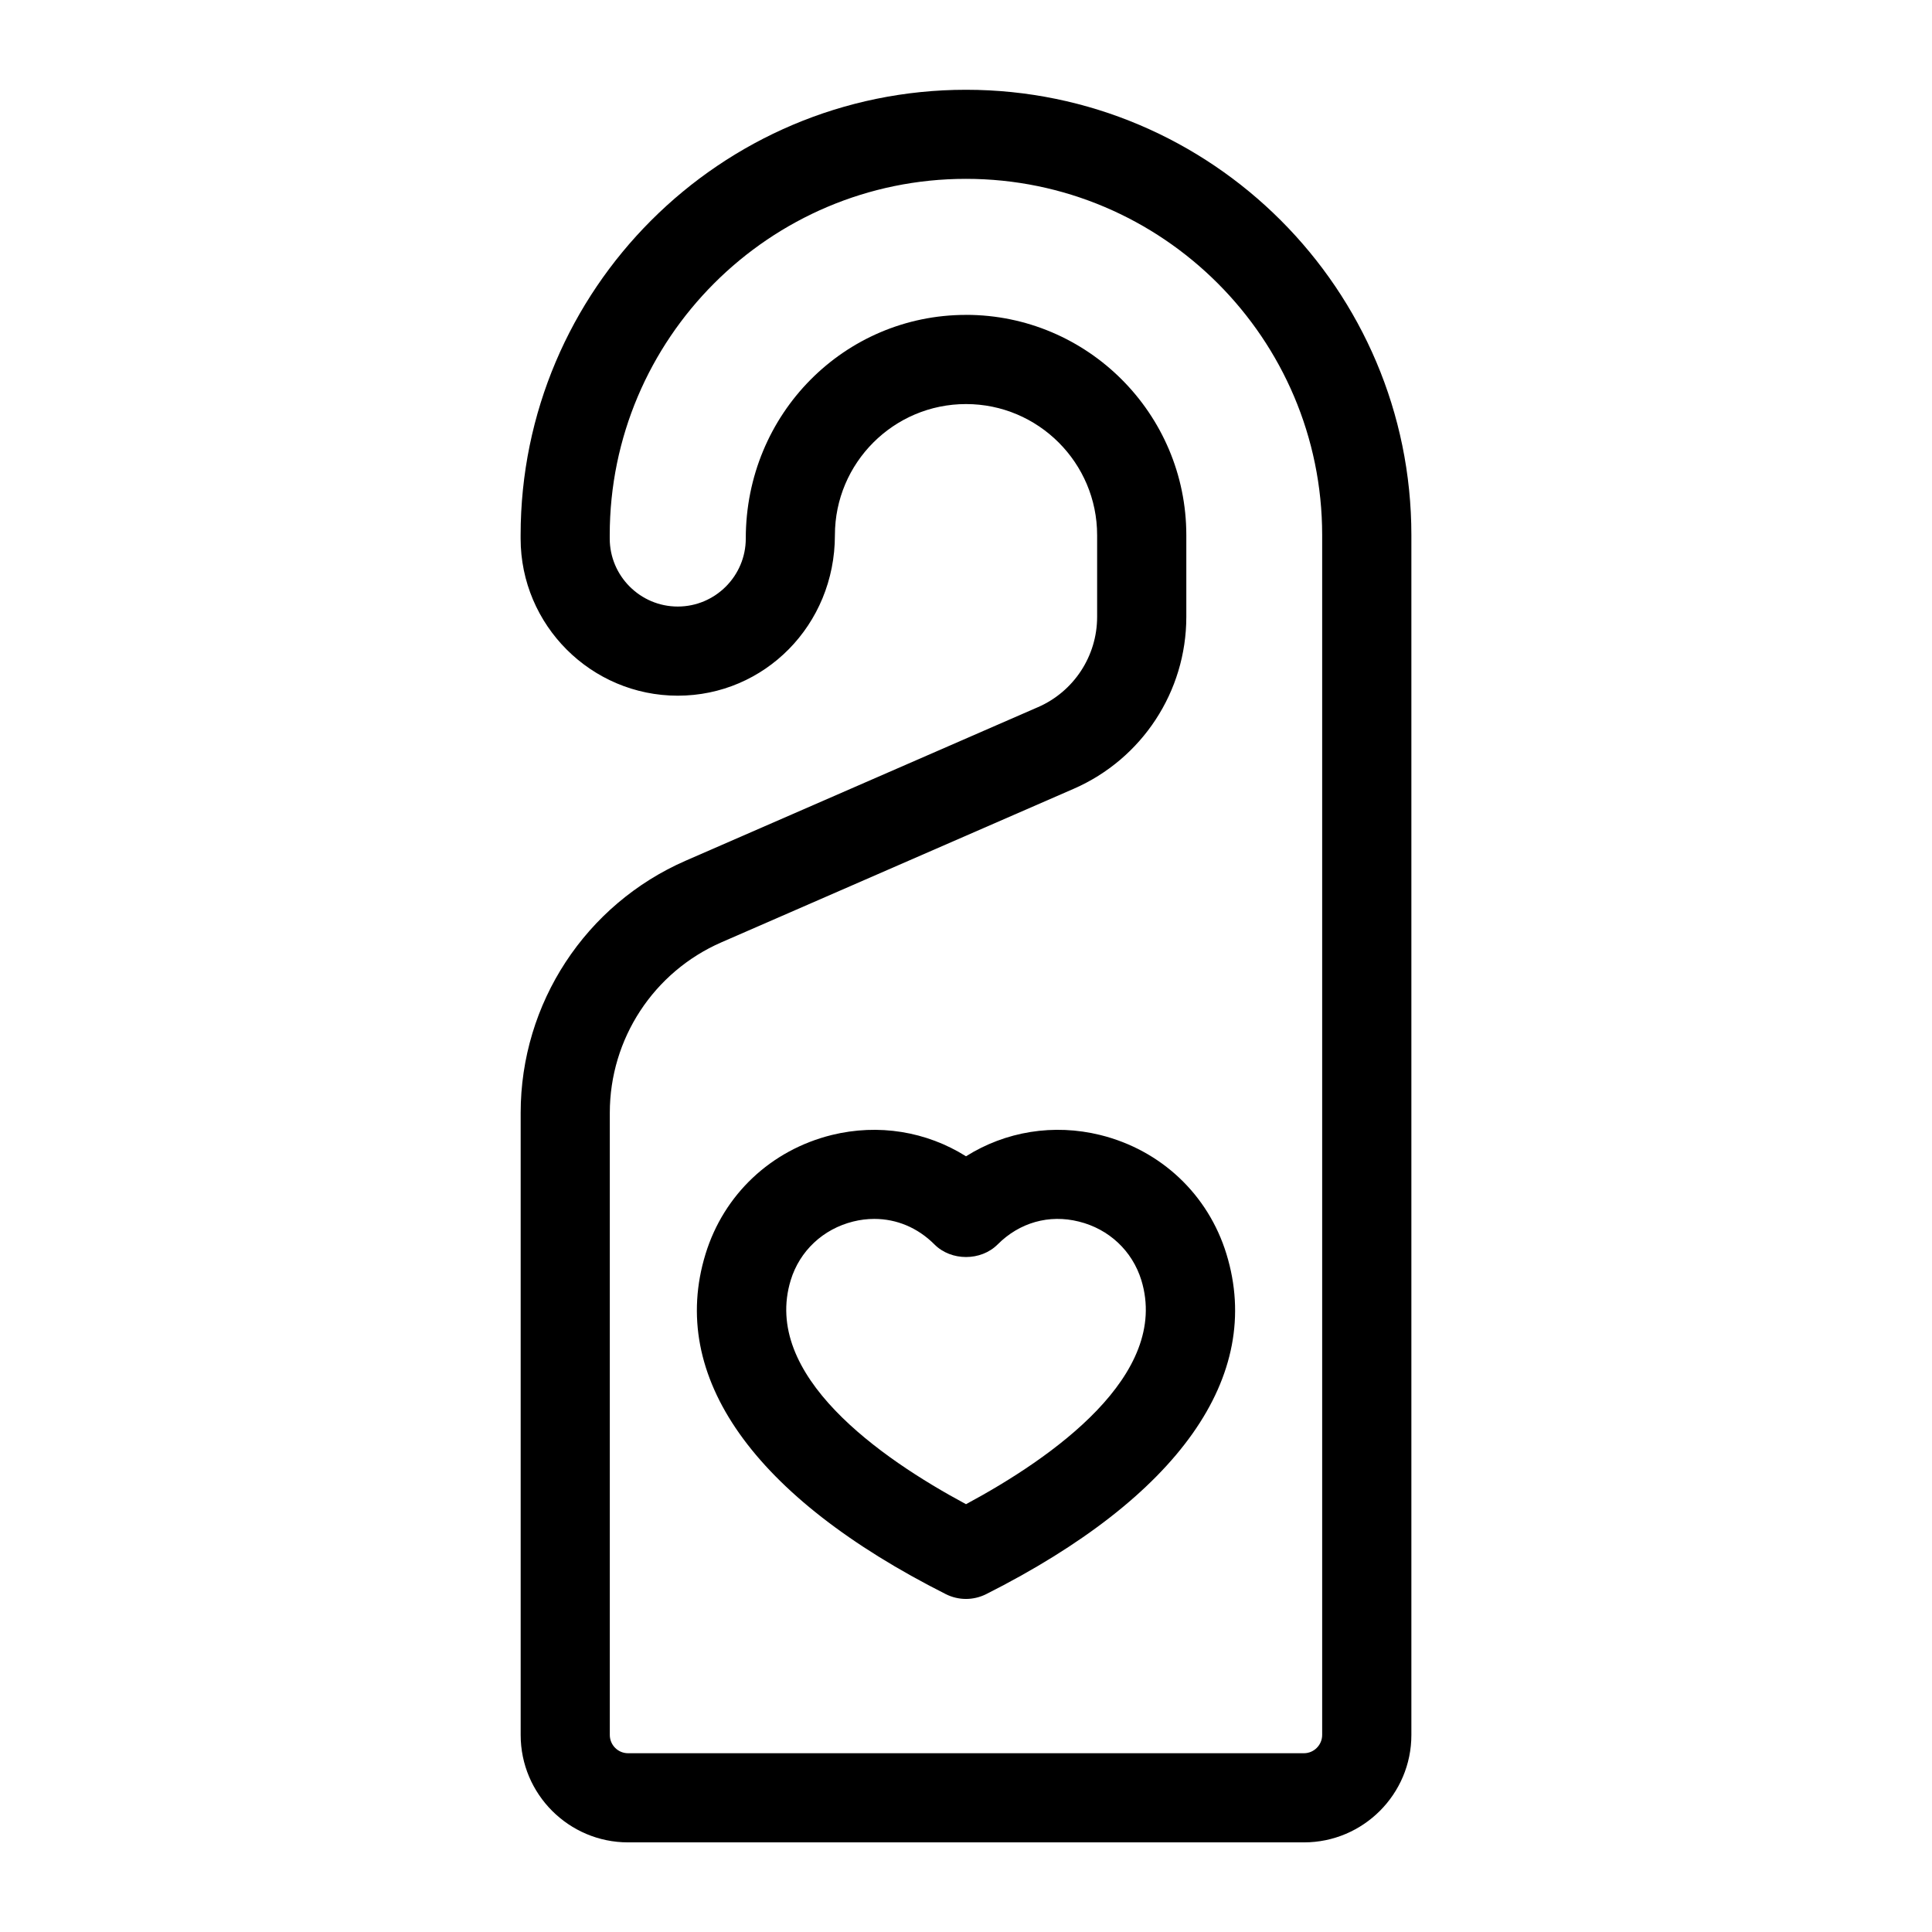 <?xml version="1.0" encoding="UTF-8"?>
<!-- Uploaded to: SVG Find, www.svgrepo.com, Generator: SVG Find Mixer Tools -->
<svg fill="#000000" width="800px" height="800px" version="1.1" viewBox="144 144 512 512" xmlns="http://www.w3.org/2000/svg">
 <g>
  <path d="m435.6 444.79c-12.391-3.055-25.098-0.961-35.598 5.637-10.484-6.582-23.191-8.691-35.598-5.637-16.105 4-28.59 15.777-33.426 31.52-9.965 32.434 12.676 64.441 63.699 90.168 1.668 0.836 3.512 1.258 5.32 1.258 1.812 0 3.637-0.426 5.32-1.258 51.027-25.727 73.668-57.734 63.699-90.168-4.828-15.727-17.312-27.52-33.418-31.52zm-35.598 97.836c-22.859-12.281-54.16-34.227-46.445-59.387 2.379-7.746 8.566-13.539 16.547-15.523 1.875-0.473 3.762-0.691 5.606-0.691 5.918 0 11.508 2.332 15.934 6.769 4.426 4.441 12.297 4.441 16.734 0 5.793-5.809 13.633-8.047 21.539-6.062 7.981 1.969 14.152 7.777 16.547 15.523 7.695 25.141-23.602 47.09-46.461 59.371z"/>
  <path d="m419.1 331.39-93.348 40.684c-26.59 11.602-43.77 37.832-43.77 66.848v164.86c0 15.695 12.77 28.465 28.449 28.465h179.15c15.68 0 28.449-12.77 28.449-28.465v-317.96c0-65.086-52.93-118.03-118.02-118.03-65.086-0.004-118.04 52.945-118.04 118.03v0.898c0 22.953 18.688 41.645 41.645 41.645 22.953 0 41.645-18.688 41.645-42.539 0-19.16 15.586-34.746 34.746-34.746s34.746 15.586 34.746 34.746v21.695c-0.016 10.355-6.172 19.738-15.664 23.879zm-19.098-103.94c-32.18 0-58.363 26.184-58.363 59.262 0 9.934-8.094 18.027-18.027 18.027s-18.027-8.094-18.027-18.027v-0.898c0-52.066 42.336-94.418 94.402-94.418s94.402 42.352 94.402 94.418v317.96c0 2.66-2.172 4.848-4.832 4.848h-179.12c-2.66 0-4.832-2.172-4.832-4.848v-164.86c0-19.617 11.617-37.359 29.598-45.199l93.348-40.684c18.105-7.902 29.836-25.773 29.836-45.547v-21.68c-0.016-32.184-26.199-58.363-58.379-58.363z"/>
 </g>
</svg>